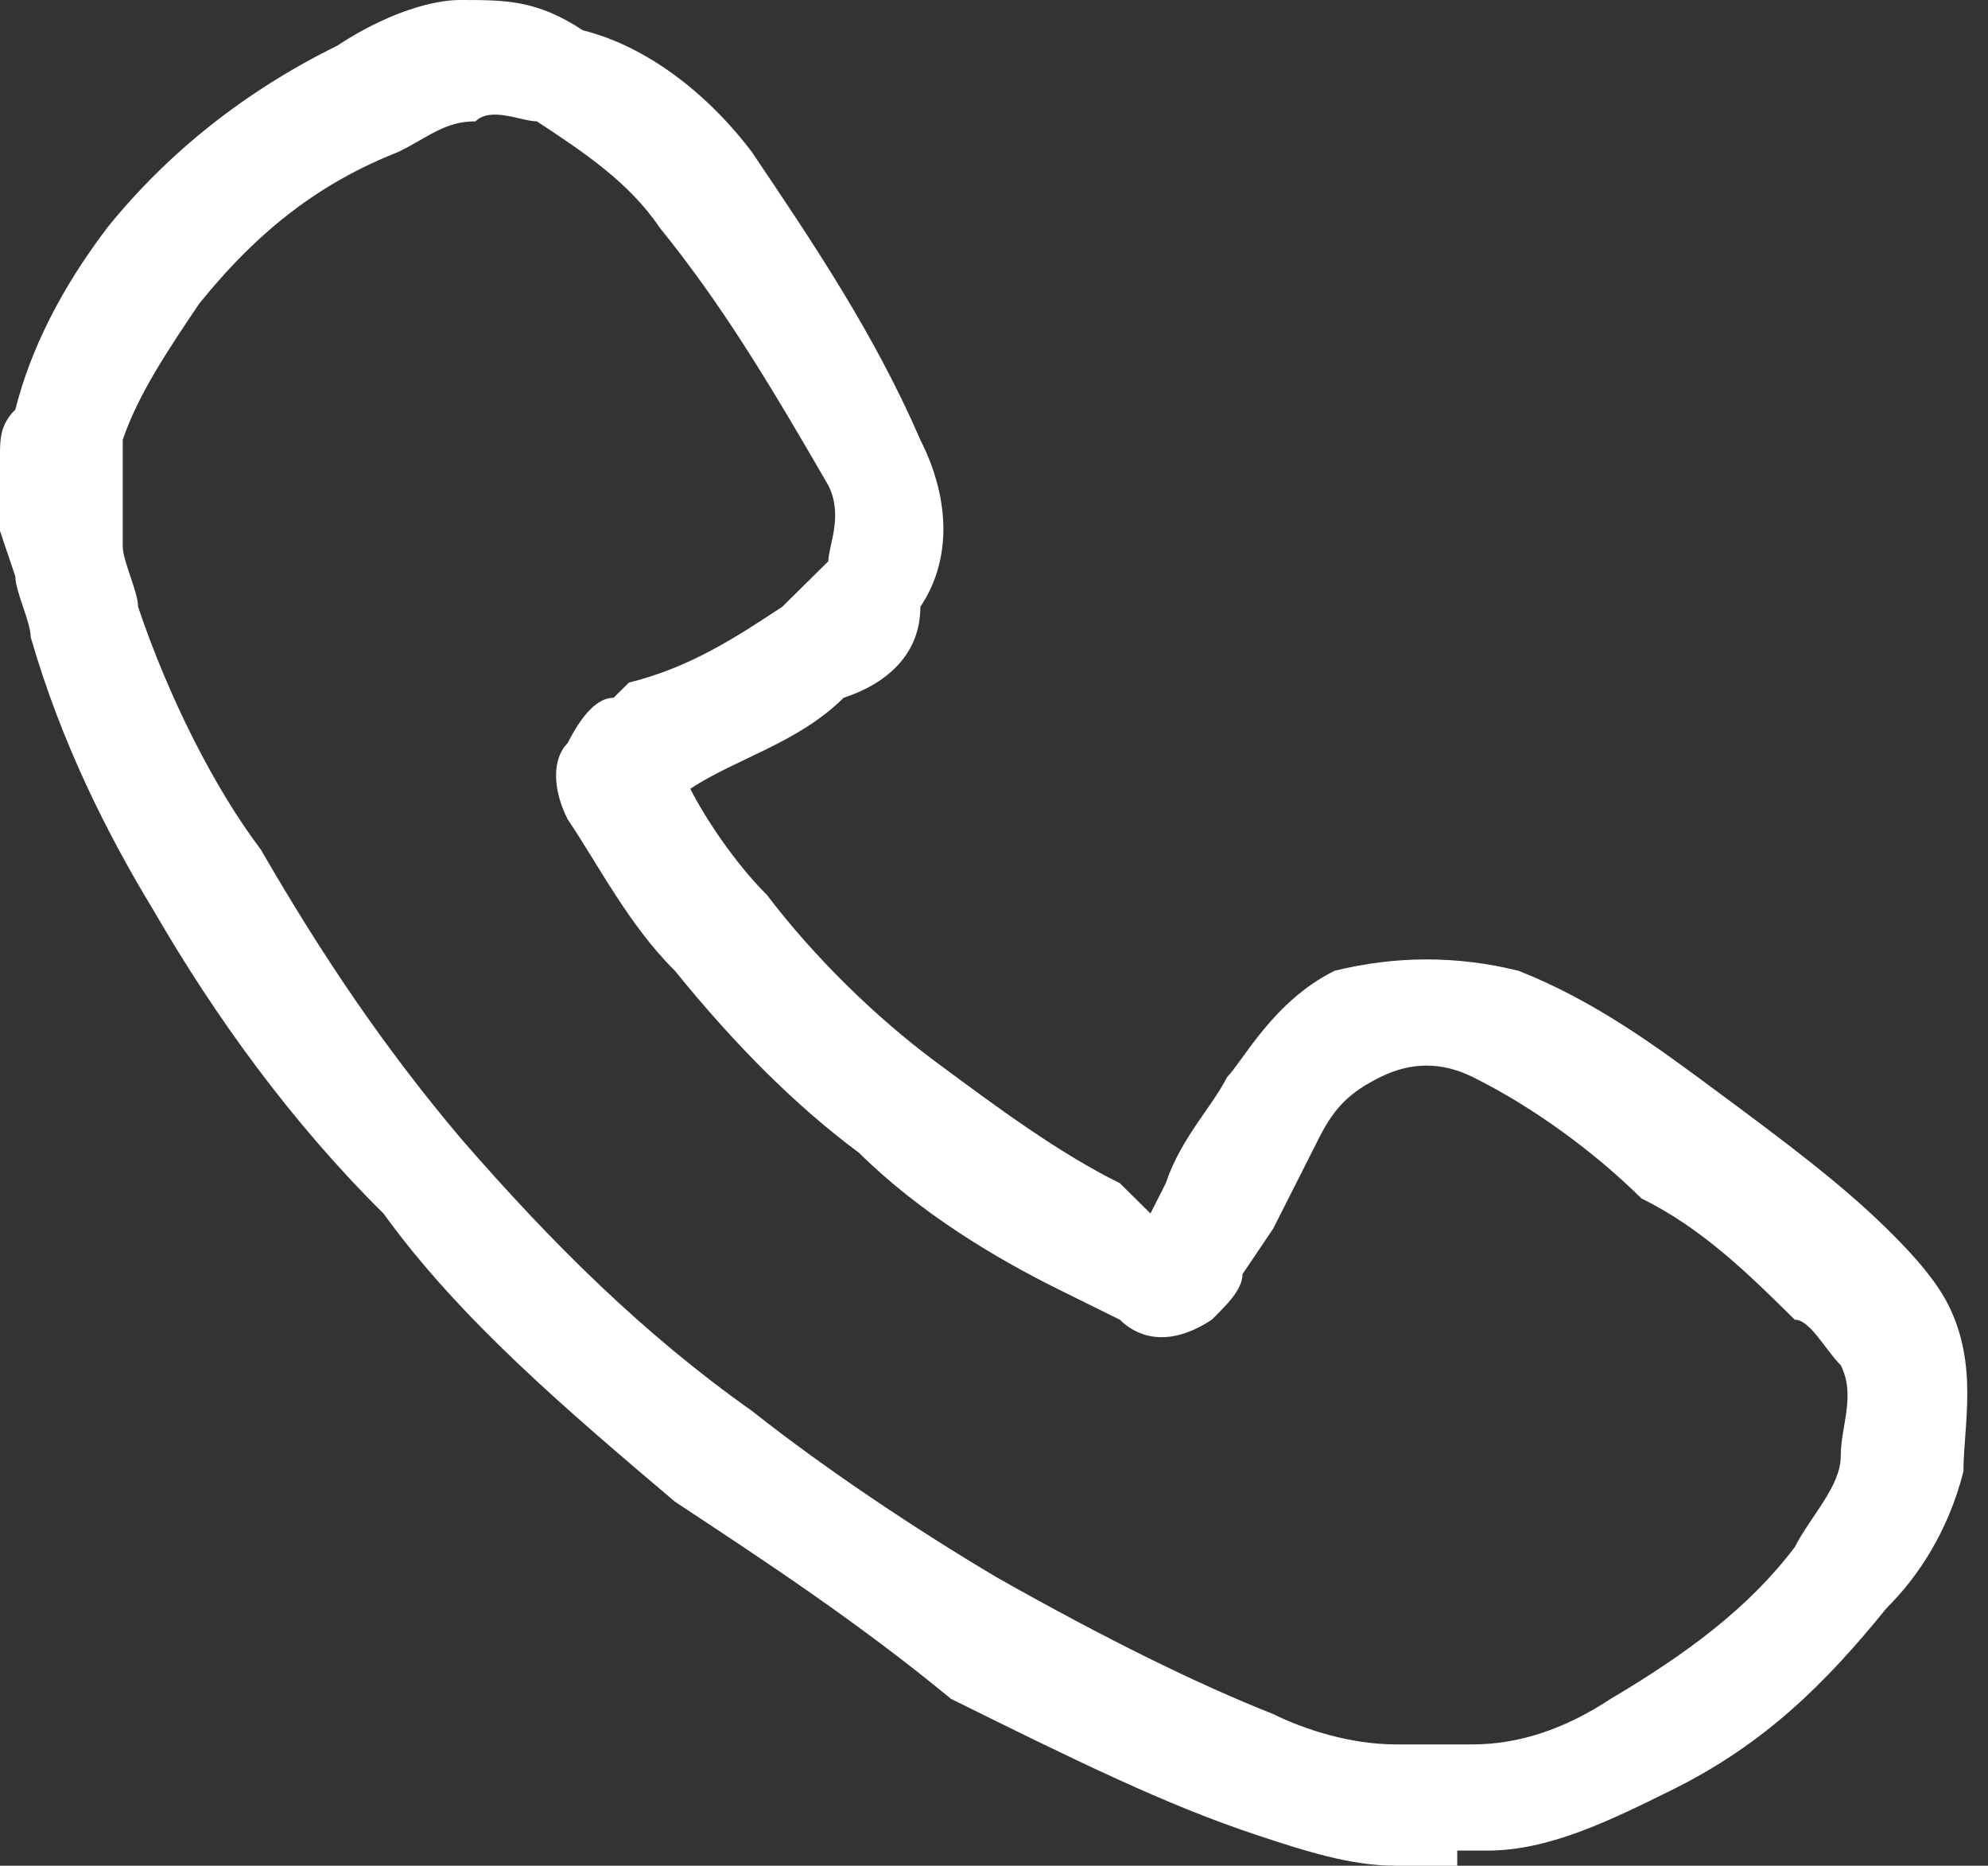<?xml version="1.0" encoding="UTF-8"?> <svg xmlns="http://www.w3.org/2000/svg" width="81" height="76" viewBox="0 0 81 76" fill="none"><rect x="0" y="0" width="81" height="76" fill="#333333" stroke="none"/> <path d="M59.375 76H56.875C55 76 53.125 75.382 51.25 74.764C47.5 73.528 43.75 71.675 38.75 69.203C35 66.114 31.25 63.642 27.5 61.171C23.125 57.463 18.75 53.756 15.625 49.431C11.875 45.724 8.75 41.398 6.25 37.073C4.375 33.984 2.5 30.276 1.25 25.951C1.25 25.333 0.625 24.098 0.625 23.48L0 21.626V18.537C0 17.919 0 17.301 0.625 16.683C1.25 14.211 2.5 11.74 4.375 9.268C6.875 6.179 10 3.707 13.75 1.854C15.625 0.618 17.5 0 18.75 0C20.625 0 21.875 0 23.75 1.236C26.25 1.854 28.75 3.707 30.625 6.179C33.125 9.886 35.625 13.594 37.5 17.919C38.75 20.39 38.75 22.862 37.5 24.715C37.5 26.569 36.25 27.805 34.375 28.423C32.5 30.276 30 30.894 28.125 32.13C28.75 33.366 30 35.219 31.25 36.455C33.125 38.927 35.625 41.398 38.125 43.252C40.625 45.106 43.125 46.959 45.625 48.195L46.875 49.431L47.5 48.195C48.125 46.342 49.375 45.106 50 43.87C50.625 43.252 51.875 40.781 54.375 39.545C56.875 38.927 59.375 38.927 61.875 39.545C65 40.781 67.5 42.634 70 44.488C72.5 46.342 75 48.195 76.875 50.049C77.5 50.667 78.75 51.902 79.375 53.138C80.625 55.61 80 58.081 80 59.935C79.375 62.407 78.125 64.26 76.875 65.496C74.375 68.585 71.875 71.057 68.125 72.911C65.625 74.146 63.125 75.382 60.625 75.382C60.625 75.382 60 75.382 59.375 75.382V76ZM5 21.008V22.244C5 22.862 5.625 24.098 5.625 24.715C6.875 28.423 8.75 32.13 10.625 34.602C13.125 38.927 15.625 42.634 18.75 46.342C22.5 50.667 26.25 54.374 30.625 57.463C33.75 59.935 37.5 62.407 40.625 64.26C45 66.732 48.75 68.585 51.875 69.821C53.125 70.439 55 71.057 56.875 71.057H59.375H60C61.875 71.057 63.75 70.439 65.625 69.203C68.75 67.35 71.25 65.496 73.125 63.024C73.75 61.789 75 60.553 75 59.317C75 58.081 75.625 56.846 75 55.61C74.375 54.992 73.75 53.756 73.125 53.756C71.25 51.902 69.375 50.049 66.875 48.813C65 46.959 62.5 45.106 60 43.87C58.75 43.252 57.5 43.252 56.25 43.87C55 44.488 54.375 45.106 53.75 46.342C53.125 47.577 52.5 48.813 51.875 50.049L50.625 51.902C50.625 52.52 50 53.138 49.375 53.756C47.5 54.992 46.25 54.374 45.625 53.756L43.125 52.52C40.625 51.285 37.5 49.431 35 46.959C32.5 45.106 30 42.634 27.5 39.545C25.625 37.691 24.375 35.219 23.125 33.366C22.5 32.13 22.5 30.894 23.125 30.276C23.75 29.041 24.375 28.423 25 28.423L25.625 27.805C28.125 27.187 30 25.951 31.875 24.715C32.5 24.098 33.125 23.48 33.75 22.862C33.75 22.244 34.375 21.008 33.75 19.772C31.25 15.447 29.375 12.358 26.875 9.268C25.625 7.415 23.75 6.179 21.875 4.943C21.25 4.943 20 4.325 19.375 4.943C18.125 4.943 17.5 5.561 16.25 6.179C13.125 7.415 10.625 9.268 8.125 12.358C6.875 14.211 5.625 16.065 5 17.919C5 18.537 5 18.537 5 19.154V21.008ZM26.875 32.748C26.875 32.748 26.25 32.748 26.875 32.748C26.25 32.748 26.875 32.748 26.875 32.748Z" fill="white"></path> </svg> 